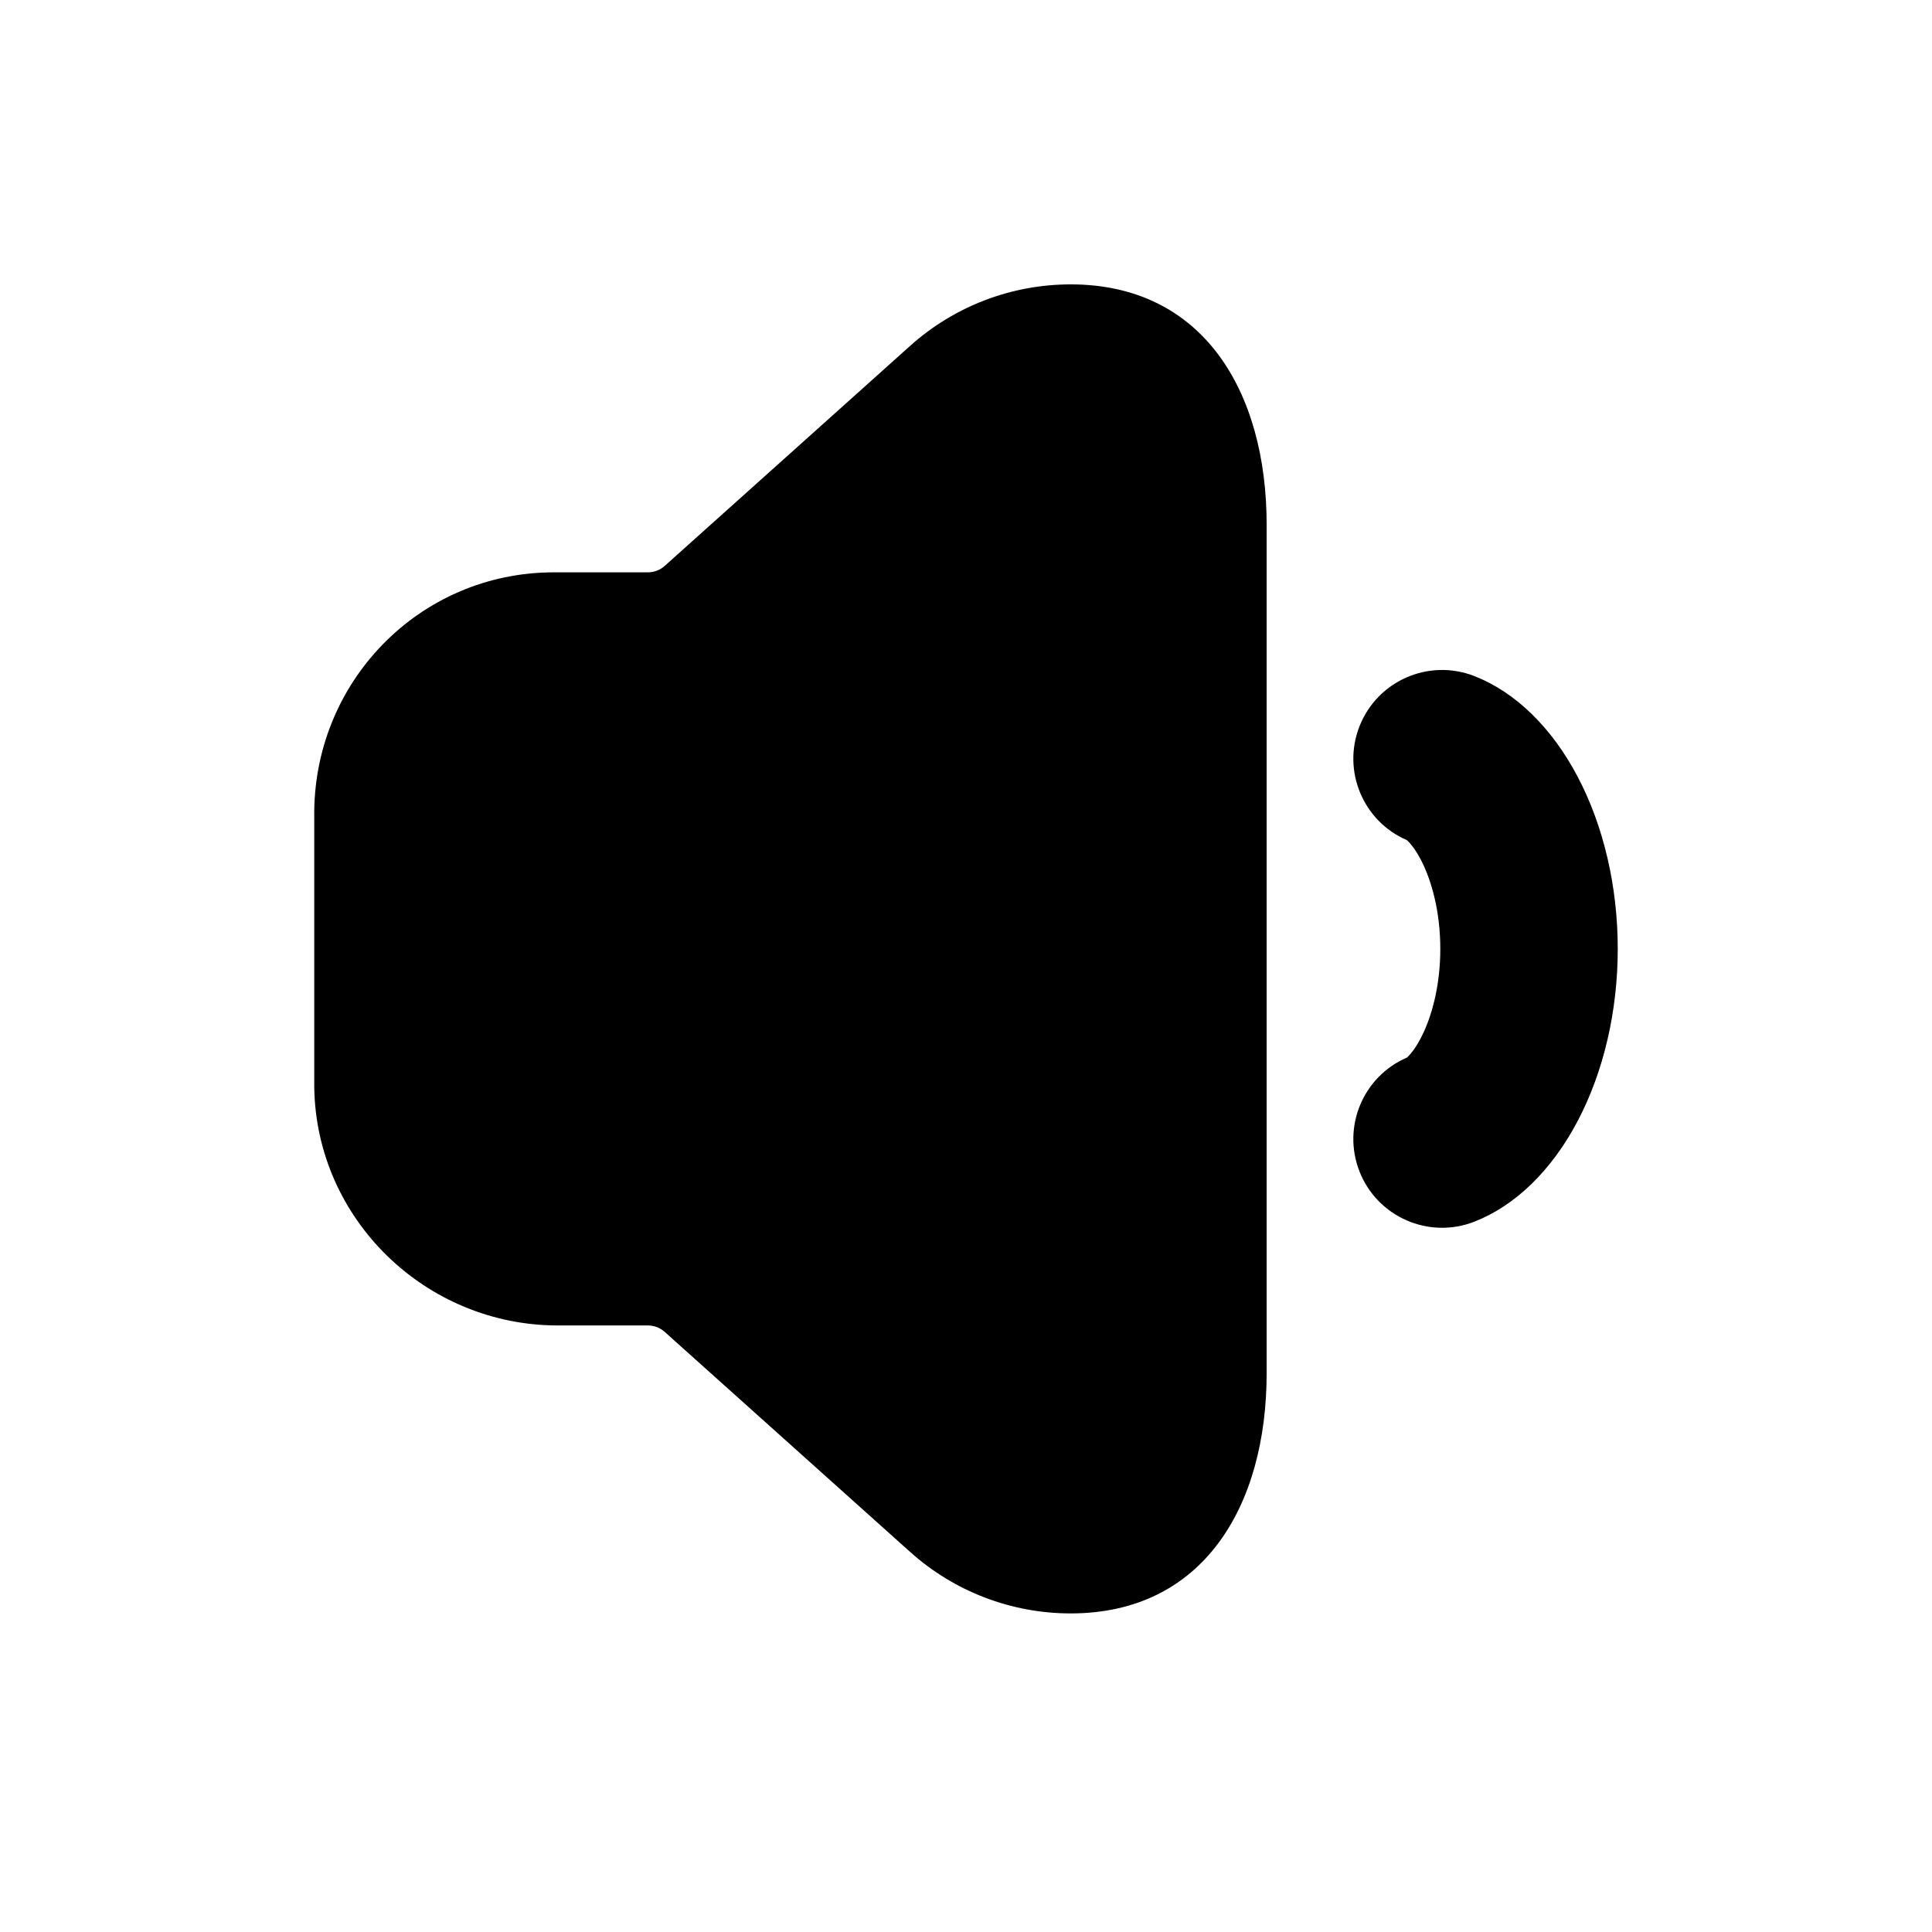 <?xml version="1.0" encoding="UTF-8"?>
<!-- Uploaded to: SVG Repo, www.svgrepo.com, Generator: SVG Repo Mixer Tools -->
<svg fill="#000000" width="800px" height="800px" version="1.1" viewBox="144 144 512 512" xmlns="http://www.w3.org/2000/svg">
 <g>
  <path d="m291.84 495.26c-35 0-64.043-28.098-64.559-63.094v-71.512c-0.523-35.73 27.77-64.977 63.508-64.977h24.895c1.656 0 3.254-0.613 4.484-1.715l65.059-58.332c11.684-10.473 26.824-16.266 42.512-16.266 35.172 0 51.934 28.512 51.934 63.684v224.84c0 35.172-16.762 63.684-51.934 63.684-15.688 0-30.828-5.793-42.512-16.266l-65.059-58.328c-1.23-1.105-2.828-1.719-4.484-1.719z"/>
  <path d="m504.27 336.5c4.734-12.094 18.371-18.059 30.461-13.328 10.863 4.25 20.504 13.613 27.398 26.73 6.867 13.066 10.59 29.082 10.59 45.559 0 16.48-3.723 32.492-10.59 45.562-6.894 13.117-16.535 22.48-27.398 26.73-12.09 4.731-25.727-1.238-30.461-13.328-4.633-11.836 0.988-25.156 12.57-30.148 0.074-0.066 0.172-0.152 0.289-0.266 0.664-0.648 1.926-2.109 3.375-4.863 2.93-5.574 5.191-13.938 5.191-23.688 0-9.746-2.262-18.109-5.191-23.684-1.449-2.758-2.711-4.215-3.375-4.863-0.117-0.113-0.215-0.199-0.289-0.266-11.582-4.996-17.203-18.312-12.57-30.148z" fill-rule="evenodd"/>
 </g>
</svg>